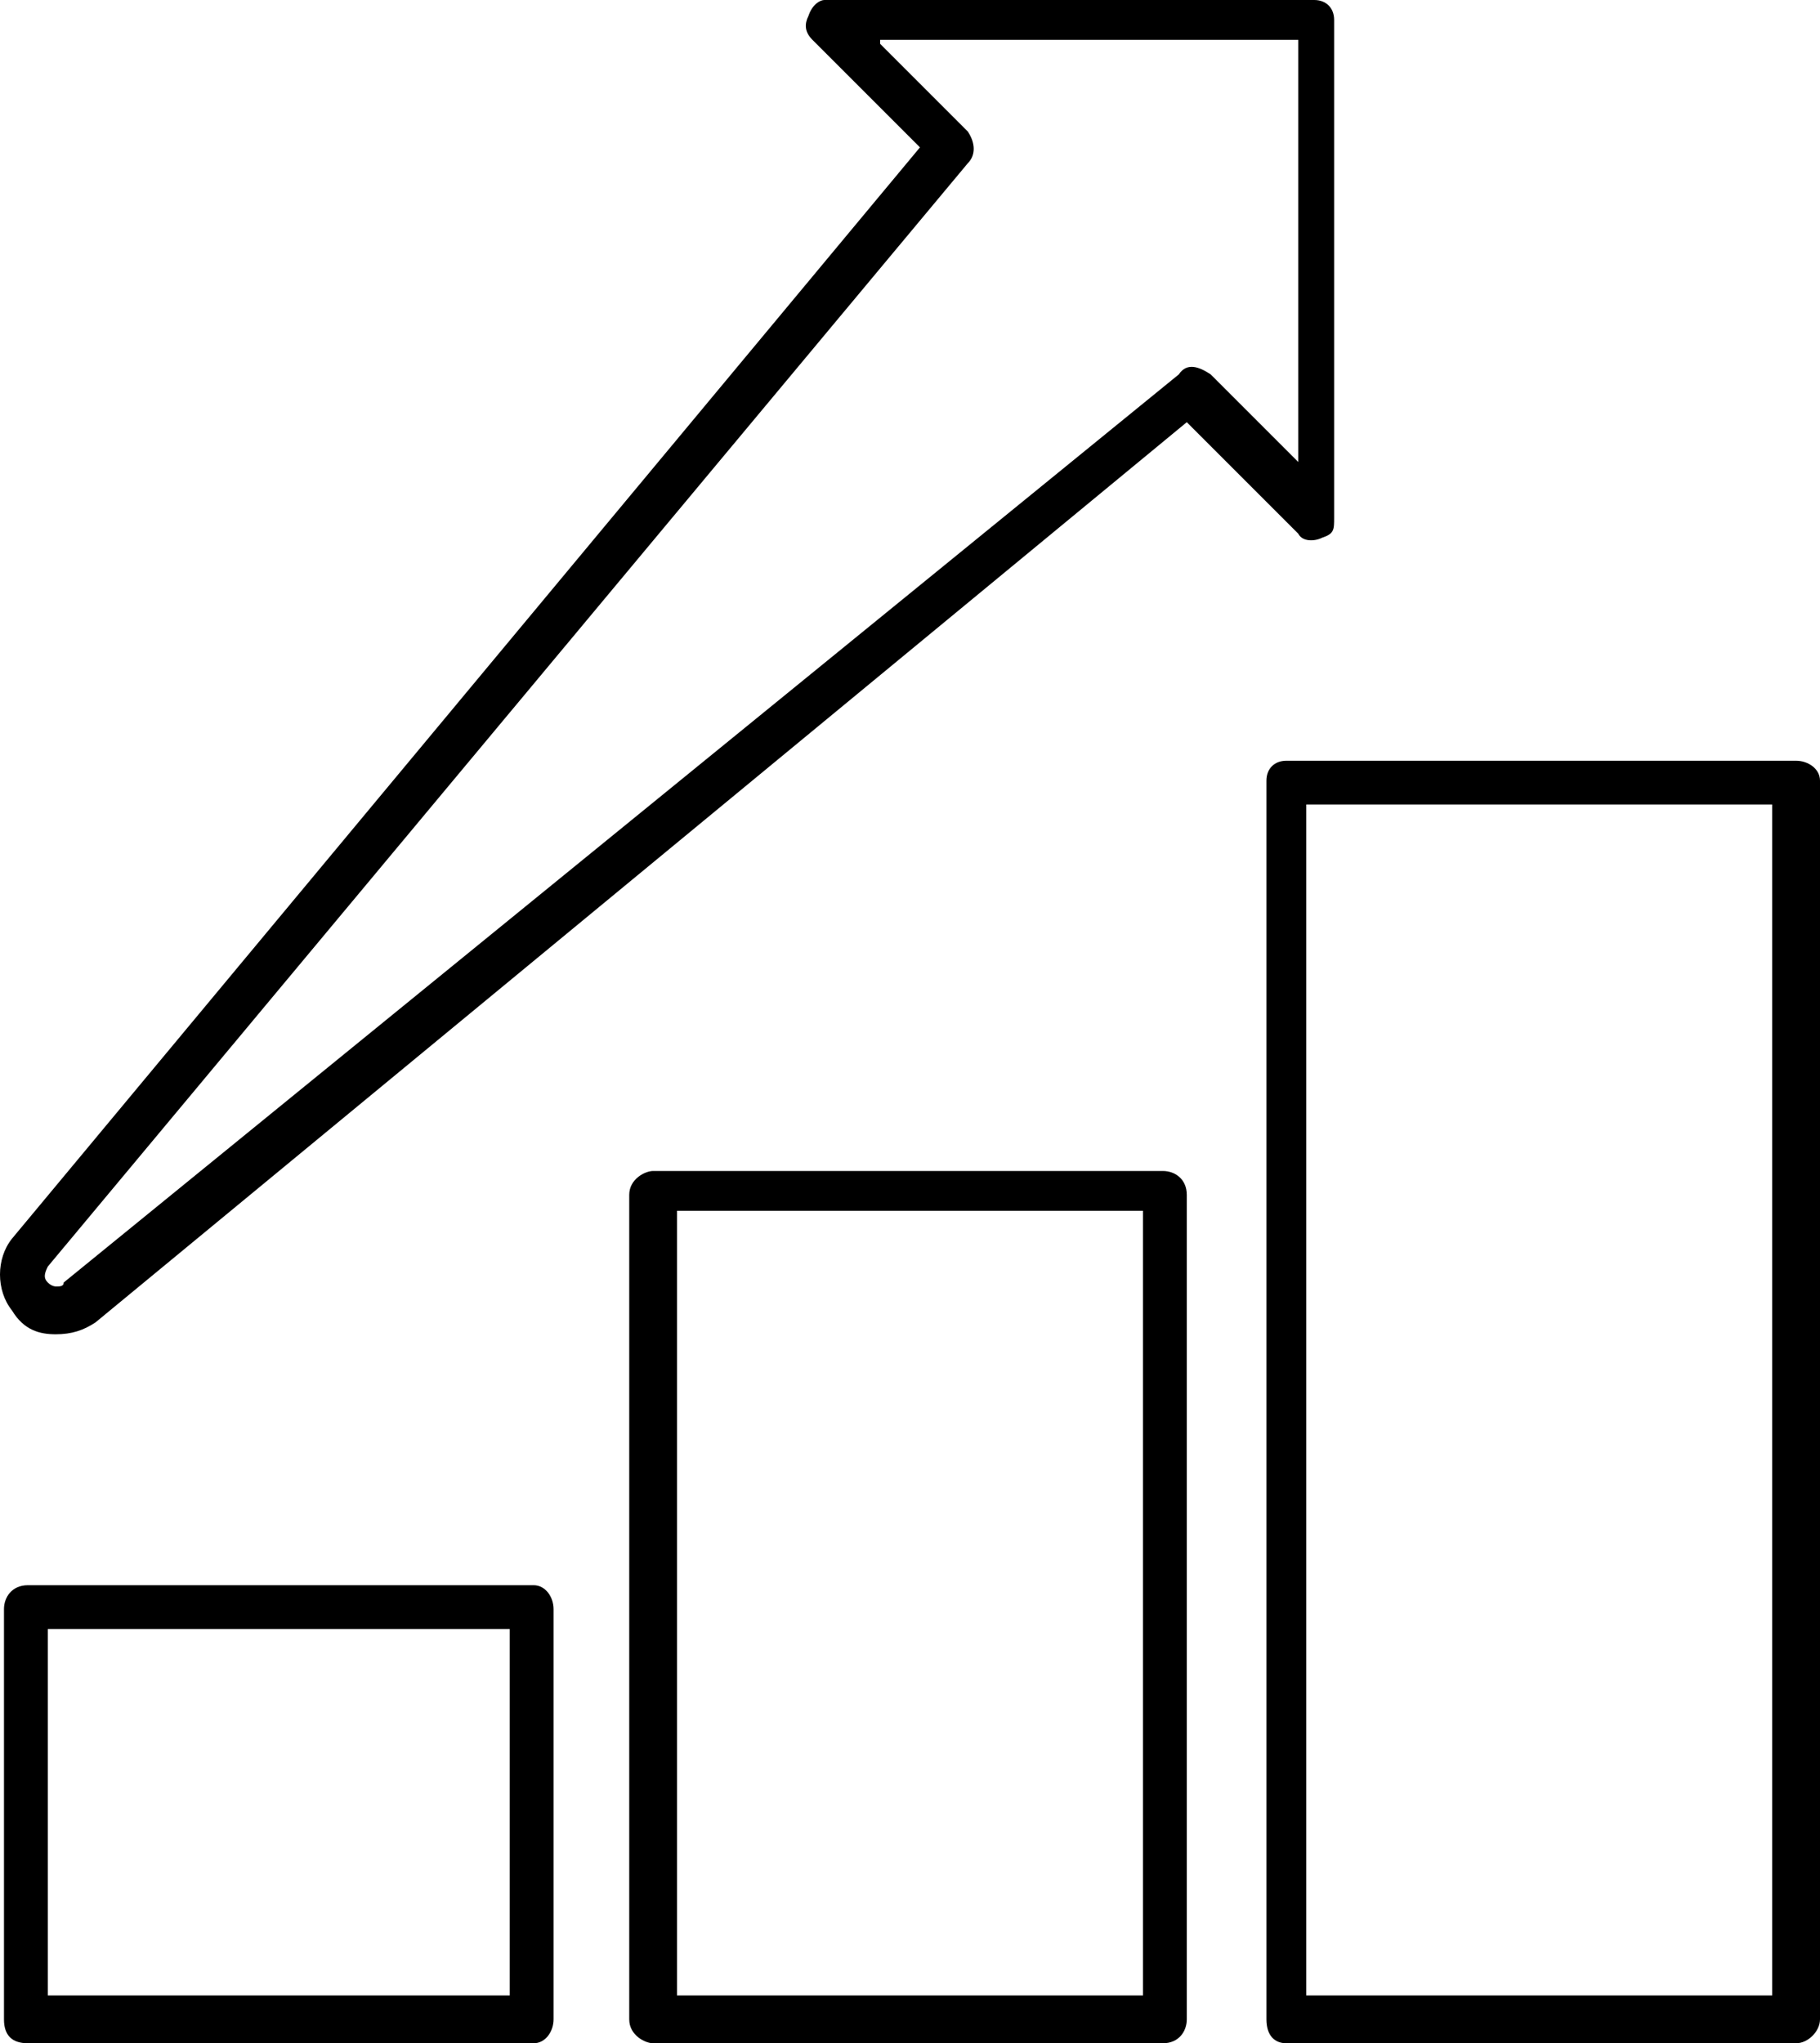 <?xml version="1.0" encoding="utf-8"?>
<!-- Generator: Adobe Illustrator 25.2.3, SVG Export Plug-In . SVG Version: 6.00 Build 0)  -->
<svg version="1.1" id="Layer_1" xmlns="http://www.w3.org/2000/svg" xmlns:xlink="http://www.w3.org/1999/xlink" x="0px" y="0px"
	 viewBox="0 0 45.7 51.3" style="enable-background:new 0 0 45.7 51.3;" xml:space="preserve">
<style type="text/css">
	.st0{fill-rule:evenodd;clip-rule:evenodd;}
</style>
<g>
	<path class="st0" d="M29.2,51.3c-12.8,0-12.8,0-12.8,0c-0.2,0-0.6-0.2-0.6-0.6c0-20.7,0-20.7,0-20.7c0-0.4,0.4-0.6,0.6-0.6
		c12.8,0,12.8,0,12.8,0c0.3,0,0.6,0.2,0.6,0.6c0,20.7,0,20.7,0,20.7C29.8,51,29.6,51.3,29.2,51.3L29.2,51.3L29.2,51.3z M17,50.1
		c11.7,0,11.7,0,11.7,0c0-19.7,0-19.7,0-19.7c-11.7,0-11.7,0-11.7,0V50.1L17,50.1L17,50.1z M13.4,51.3c-12.7,0-12.7,0-12.7,0
		c-0.4,0-0.6-0.2-0.6-0.6c0-10.3,0-10.3,0-10.3c0-0.3,0.2-0.6,0.6-0.6c12.7,0,12.7,0,12.7,0c0.3,0,0.5,0.3,0.5,0.6
		c0,10.3,0,10.3,0,10.3C13.9,51,13.7,51.3,13.4,51.3L13.4,51.3L13.4,51.3z M1.2,50.1c11.6,0,11.6,0,11.6,0c0-9.2,0-9.2,0-9.2
		c-11.6,0-11.6,0-11.6,0V50.1L1.2,50.1L1.2,50.1z M1.4,33.5c-0.4,0-0.8-0.1-1.1-0.6c-0.4-0.5-0.4-1.3,0-1.8
		C23.1,3.7,23.1,3.7,23.1,3.7C20.4,1,20.4,1,20.4,1c-0.2-0.2-0.2-0.4-0.1-0.6C20.4,0.1,20.6,0,20.7,0c12.3,0,12.3,0,12.3,0
		c0.3,0,0.5,0.2,0.5,0.5c0,12.5,0,12.5,0,12.5c0,0.3,0,0.4-0.3,0.5c-0.2,0.1-0.5,0.1-0.6-0.1c-2.8-2.8-2.8-2.8-2.8-2.8
		C2.4,33.2,2.4,33.2,2.4,33.2C2.1,33.4,1.8,33.5,1.4,33.5L1.4,33.5L1.4,33.5z M22.1,1.1c2.2,2.2,2.2,2.2,2.2,2.2
		c0.2,0.3,0.2,0.6,0,0.8C1.2,31.8,1.2,31.8,1.2,31.8c-0.1,0.2-0.1,0.3,0,0.4c0.1,0.1,0.2,0.1,0.2,0.1c0.1,0,0.2,0,0.2-0.1
		c28-22.8,28-22.8,28-22.8c0.2-0.3,0.5-0.2,0.8,0c2.2,2.2,2.2,2.2,2.2,2.2c0-10.6,0-10.6,0-10.6H22.1L22.1,1.1L22.1,1.1z M45.1,51.3
		c-12.8,0-12.8,0-12.8,0c-0.3,0-0.5-0.2-0.5-0.6c0-31.1,0-31.1,0-31.1c0-0.3,0.2-0.5,0.5-0.5c12.8,0,12.8,0,12.8,0
		c0.3,0,0.6,0.2,0.6,0.5c0,31.1,0,31.1,0,31.1C45.7,51,45.4,51.3,45.1,51.3L45.1,51.3L45.1,51.3z M32.8,50.1c11.7,0,11.7,0,11.7,0
		c0-29.9,0-29.9,0-29.9c-11.7,0-11.7,0-11.7,0V50.1L32.8,50.1L32.8,50.1z"/>
</g>
</svg>

